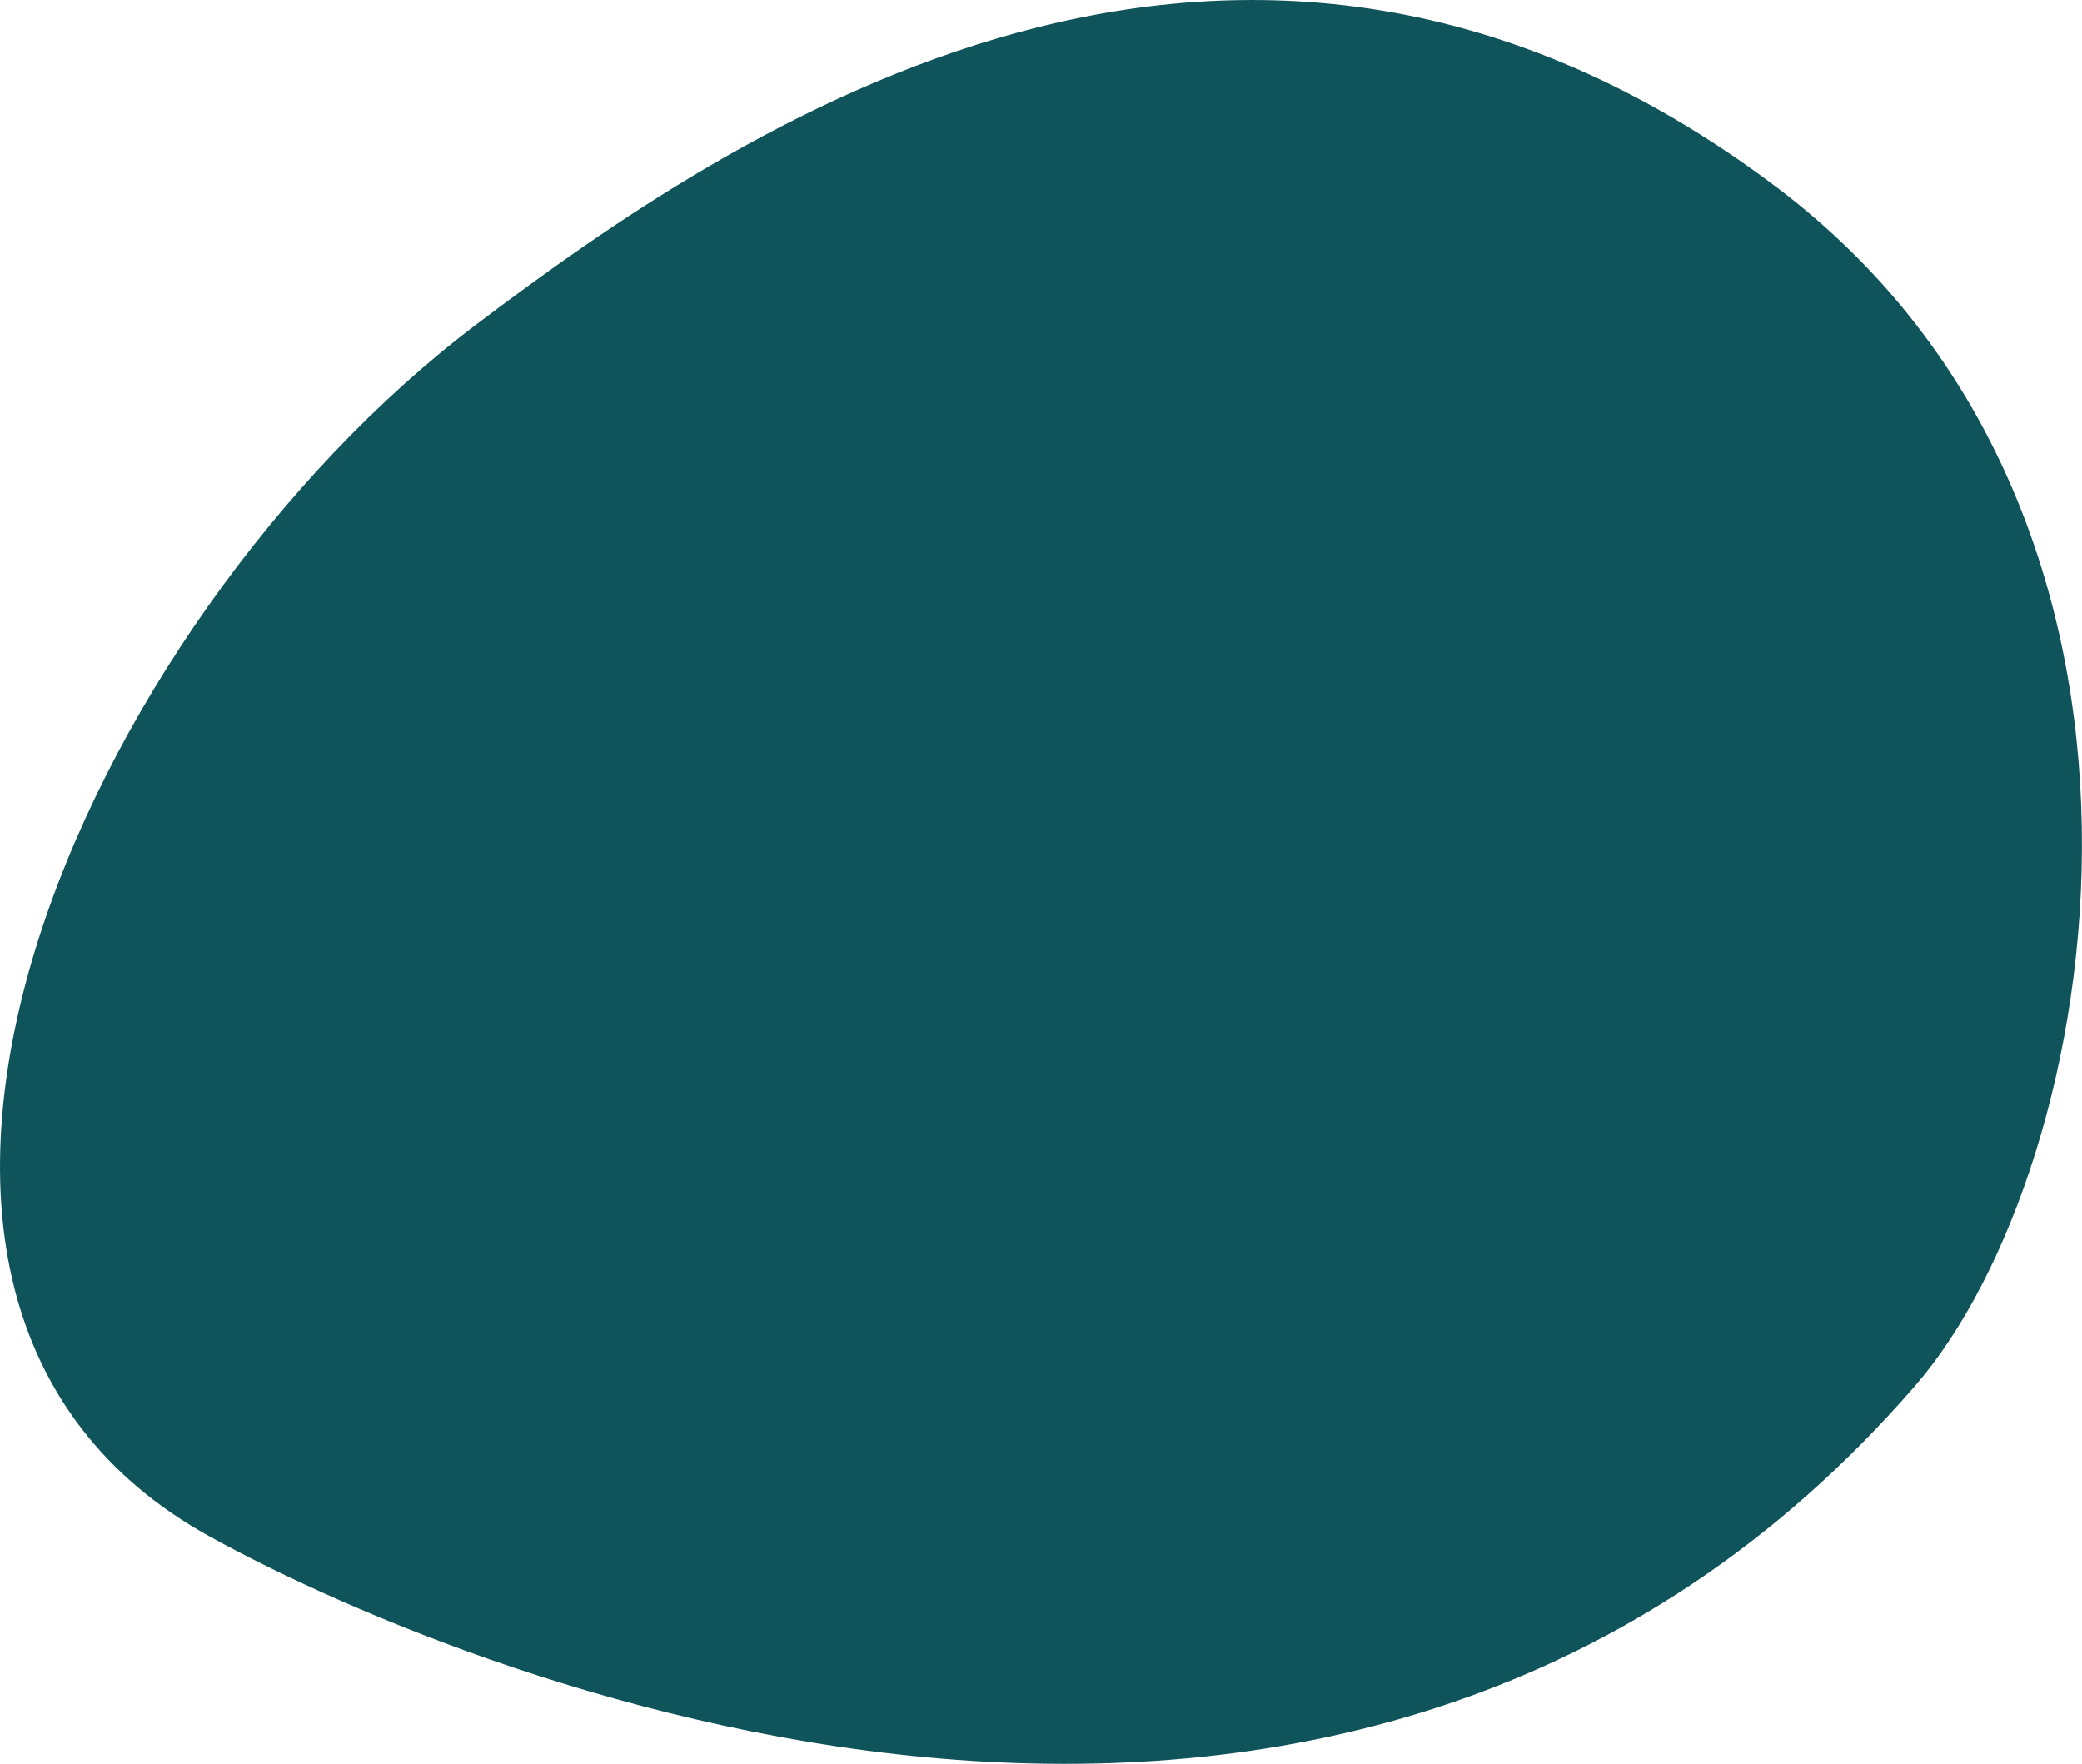 <svg xmlns="http://www.w3.org/2000/svg" viewBox="0 0 322.22 272.96"><path fill="#10545b" d="M73.84 50.11c38.93-29.35 117.7-83.89 200.95-21.26 68.06 51.2 51.14 151.51 21.61 185.6-86.38 99.7-221.24 46.87-263.94 23.33-66.69-36.77-19.43-141.82 41.38-187.67"/></svg>